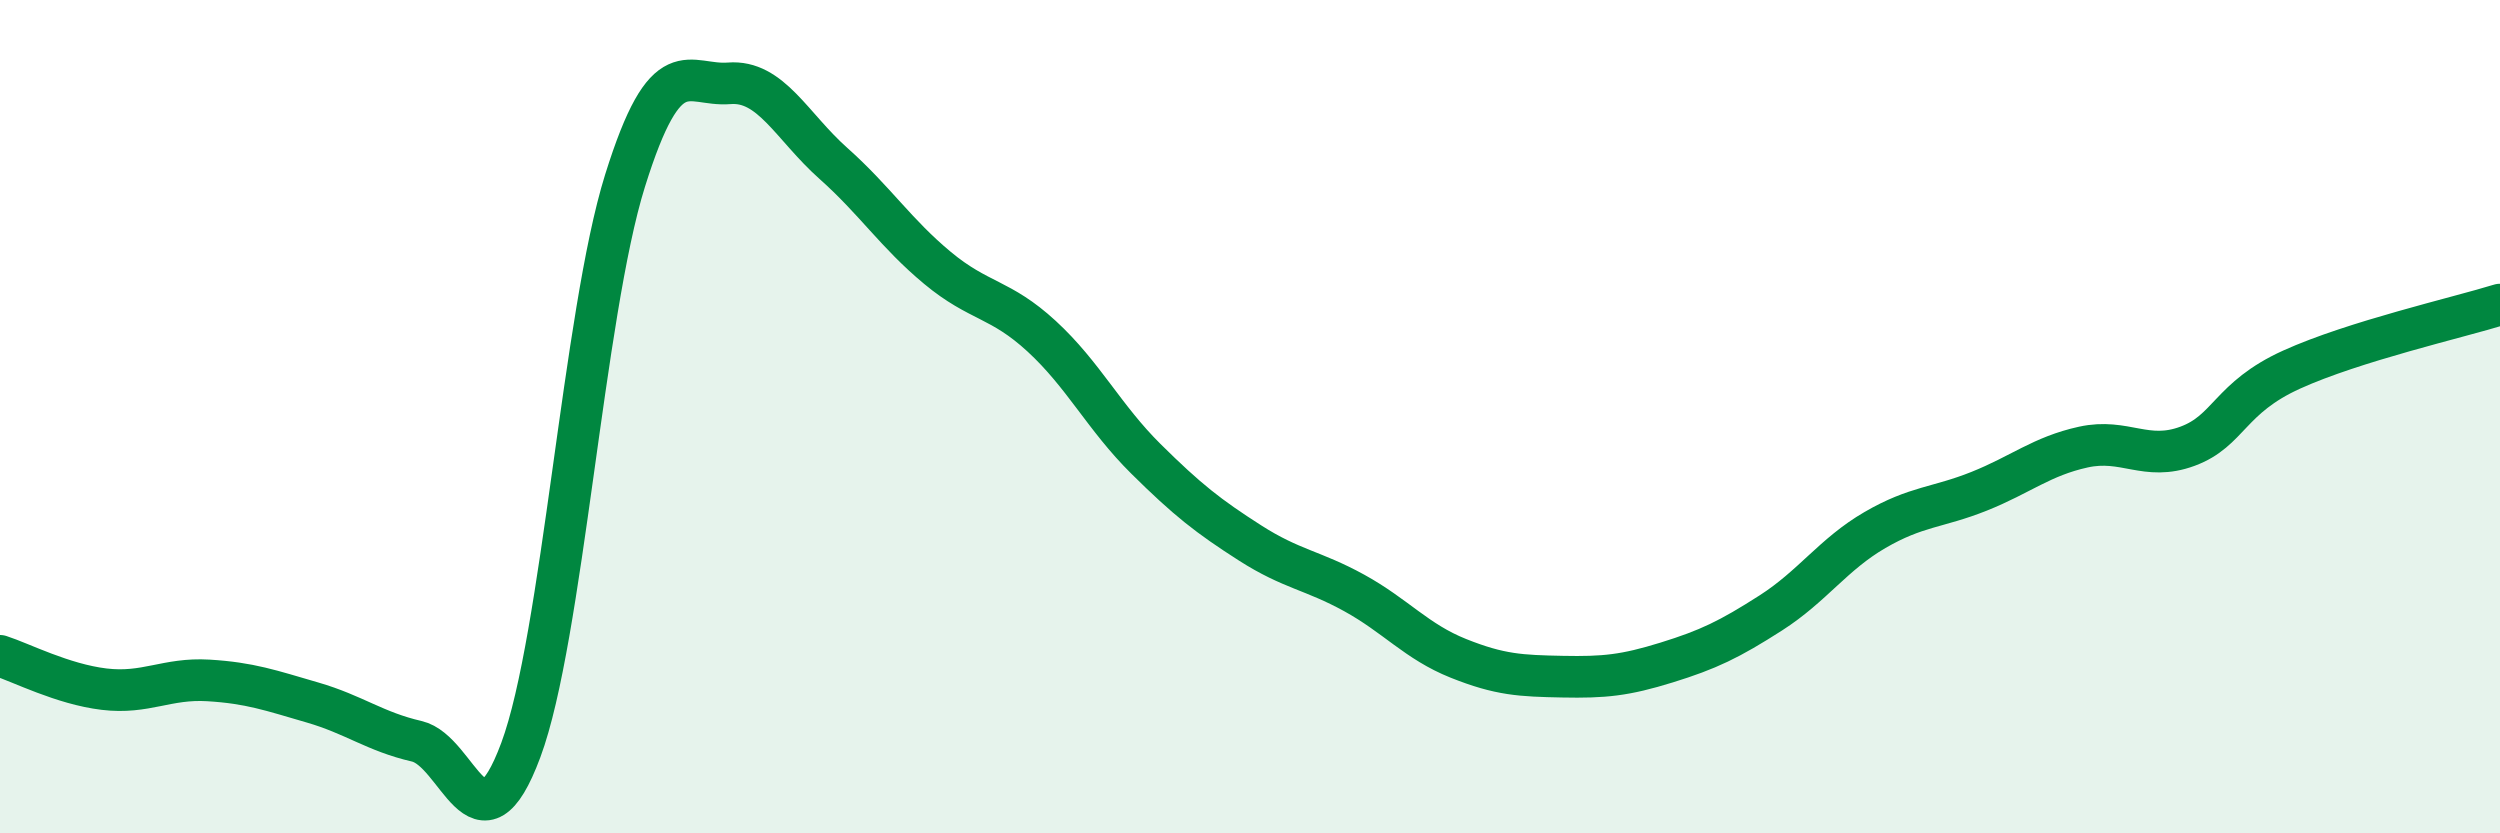 
    <svg width="60" height="20" viewBox="0 0 60 20" xmlns="http://www.w3.org/2000/svg">
      <path
        d="M 0,15.74 C 0.5,15.9 1.5,16.42 2.5,16.54 C 3.5,16.66 4,16.27 5,16.33 C 6,16.39 6.5,16.57 7.5,16.86 C 8.5,17.15 9,17.56 10,17.79 C 11,18.02 11.5,20.69 12.5,18 C 13.5,15.31 14,7.54 15,4.34 C 16,1.14 16.5,2.08 17.5,2 C 18.5,1.92 19,3.03 20,3.92 C 21,4.81 21.5,5.6 22.5,6.43 C 23.5,7.26 24,7.15 25,8.07 C 26,8.99 26.5,10.02 27.5,11.01 C 28.5,12 29,12.39 30,13.03 C 31,13.67 31.5,13.68 32.5,14.23 C 33.5,14.78 34,15.4 35,15.8 C 36,16.2 36.5,16.22 37.5,16.24 C 38.5,16.26 39,16.21 40,15.9 C 41,15.59 41.5,15.35 42.5,14.71 C 43.5,14.07 44,13.3 45,12.72 C 46,12.14 46.5,12.19 47.5,11.79 C 48.5,11.39 49,10.95 50,10.73 C 51,10.51 51.5,11.08 52.5,10.71 C 53.5,10.34 53.5,9.55 55,8.87 C 56.5,8.19 59,7.62 60,7.31L60 20L0 20Z"
        fill="#008740"
        opacity="0.1"
        stroke-linecap="round"
        stroke-linejoin="round"
      />
      <path
        d="M 0,15.74 C 0.5,15.9 1.5,16.42 2.5,16.54 C 3.5,16.66 4,16.27 5,16.33 C 6,16.39 6.5,16.57 7.5,16.86 C 8.5,17.15 9,17.56 10,17.79 C 11,18.02 11.5,20.69 12.5,18 C 13.5,15.31 14,7.54 15,4.34 C 16,1.14 16.5,2.08 17.5,2 C 18.5,1.92 19,3.03 20,3.92 C 21,4.81 21.5,5.6 22.5,6.43 C 23.5,7.26 24,7.15 25,8.07 C 26,8.99 26.5,10.02 27.5,11.01 C 28.5,12 29,12.39 30,13.03 C 31,13.67 31.5,13.68 32.5,14.23 C 33.5,14.78 34,15.4 35,15.8 C 36,16.2 36.5,16.22 37.5,16.24 C 38.5,16.26 39,16.21 40,15.9 C 41,15.59 41.5,15.35 42.5,14.71 C 43.5,14.07 44,13.3 45,12.72 C 46,12.14 46.5,12.19 47.5,11.79 C 48.5,11.39 49,10.95 50,10.73 C 51,10.51 51.5,11.08 52.5,10.71 C 53.5,10.34 53.5,9.55 55,8.87 C 56.5,8.19 59,7.62 60,7.31"
        stroke="#008740"
        stroke-width="1"
        fill="none"
        stroke-linecap="round"
        stroke-linejoin="round"
      />
    </svg>
  